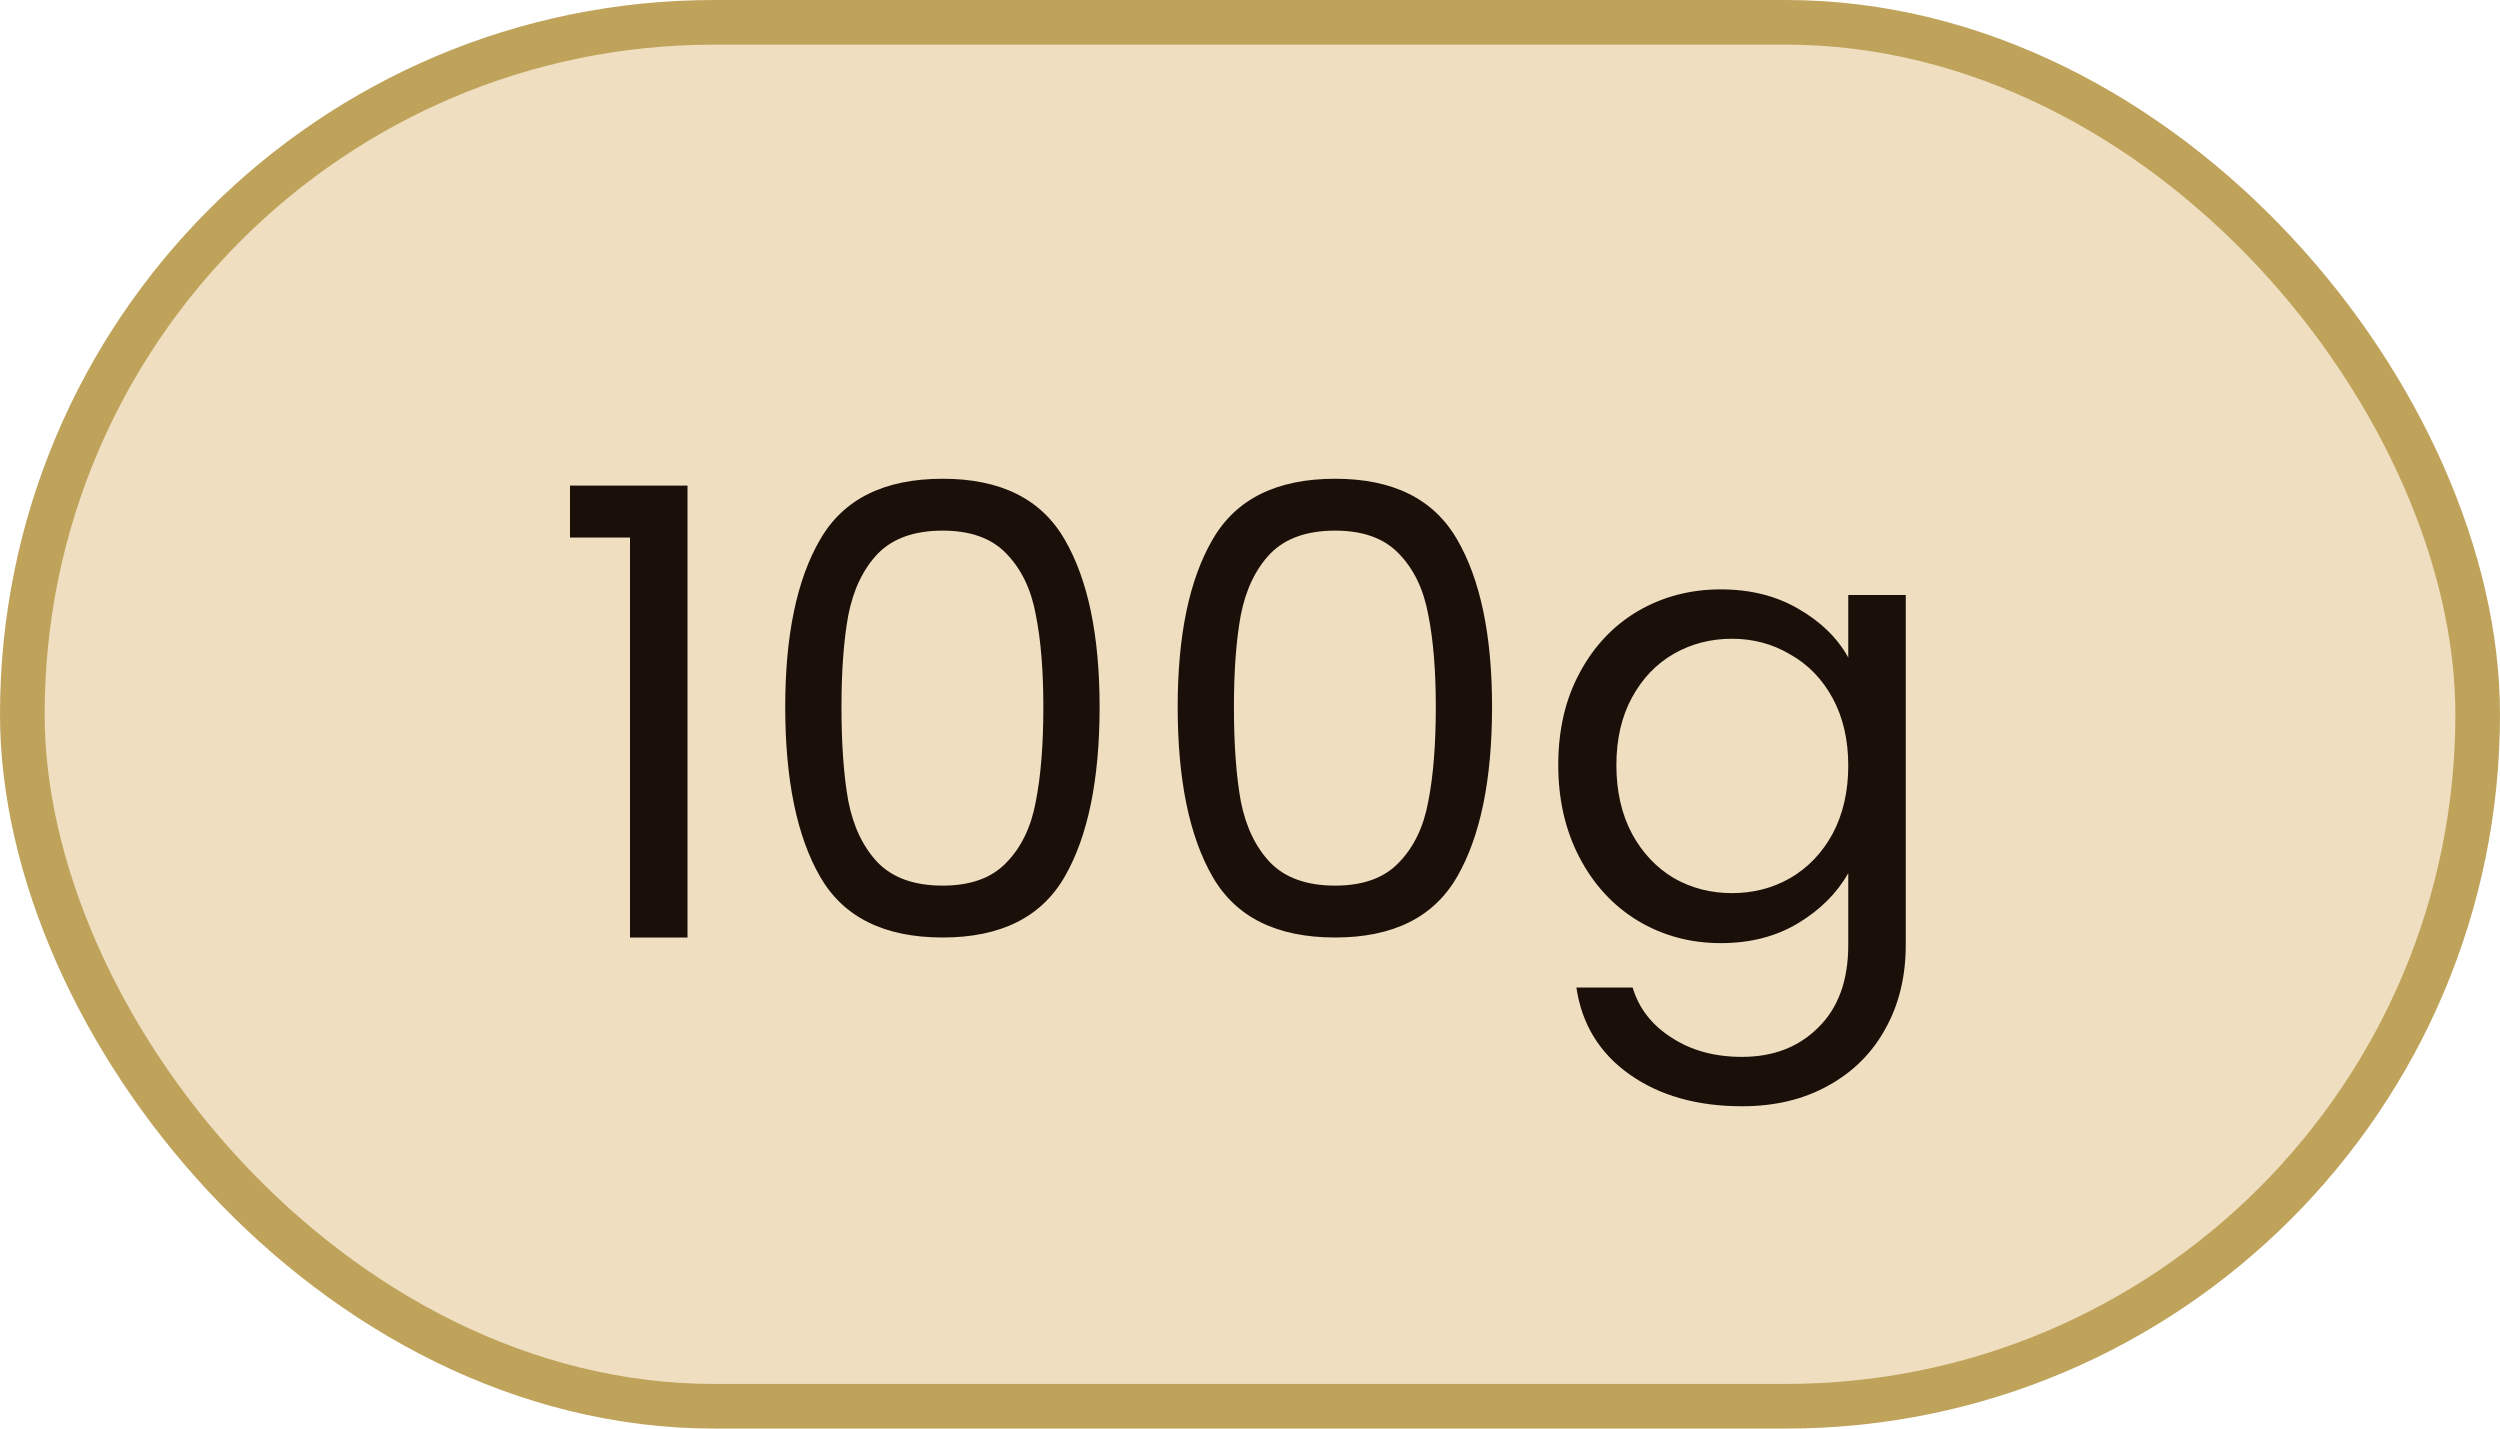 <svg width="56" height="32" viewBox="0 0 56 32" fill="none" xmlns="http://www.w3.org/2000/svg">
<rect x="0.5" y="0.5" width="55" height="31" rx="15.5" fill="#C58C1E" fill-opacity="0.28"/>
<path d="M12.768 12.04V10.878H15.4V21H14.112V12.04H12.768ZM17.589 15.834C17.589 14.229 17.85 12.978 18.373 12.082C18.895 11.177 19.81 10.724 21.117 10.724C22.414 10.724 23.324 11.177 23.847 12.082C24.369 12.978 24.631 14.229 24.631 15.834C24.631 17.467 24.369 18.737 23.847 19.642C23.324 20.547 22.414 21 21.117 21C19.81 21 18.895 20.547 18.373 19.642C17.85 18.737 17.589 17.467 17.589 15.834ZM23.371 15.834C23.371 15.022 23.315 14.336 23.203 13.776C23.1 13.207 22.881 12.749 22.545 12.404C22.218 12.059 21.742 11.886 21.117 11.886C20.482 11.886 19.997 12.059 19.661 12.404C19.334 12.749 19.115 13.207 19.003 13.776C18.9 14.336 18.849 15.022 18.849 15.834C18.849 16.674 18.9 17.379 19.003 17.948C19.115 18.517 19.334 18.975 19.661 19.32C19.997 19.665 20.482 19.838 21.117 19.838C21.742 19.838 22.218 19.665 22.545 19.32C22.881 18.975 23.1 18.517 23.203 17.948C23.315 17.379 23.371 16.674 23.371 15.834ZM26.38 15.834C26.38 14.229 26.641 12.978 27.164 12.082C27.686 11.177 28.601 10.724 29.908 10.724C31.205 10.724 32.115 11.177 32.638 12.082C33.16 12.978 33.422 14.229 33.422 15.834C33.422 17.467 33.16 18.737 32.638 19.642C32.115 20.547 31.205 21 29.908 21C28.601 21 27.686 20.547 27.164 19.642C26.641 18.737 26.38 17.467 26.38 15.834ZM32.162 15.834C32.162 15.022 32.106 14.336 31.994 13.776C31.891 13.207 31.672 12.749 31.336 12.404C31.009 12.059 30.533 11.886 29.908 11.886C29.273 11.886 28.788 12.059 28.452 12.404C28.125 12.749 27.906 13.207 27.794 13.776C27.691 14.336 27.64 15.022 27.64 15.834C27.64 16.674 27.691 17.379 27.794 17.948C27.906 18.517 28.125 18.975 28.452 19.32C28.788 19.665 29.273 19.838 29.908 19.838C30.533 19.838 31.009 19.665 31.336 19.32C31.672 18.975 31.891 18.517 31.994 17.948C32.106 17.379 32.162 16.674 32.162 15.834ZM38.545 13.202C39.207 13.202 39.786 13.347 40.281 13.636C40.785 13.925 41.158 14.289 41.401 14.728V13.328H42.689V21.168C42.689 21.868 42.539 22.489 42.241 23.03C41.942 23.581 41.513 24.01 40.953 24.318C40.402 24.626 39.758 24.78 39.021 24.78C38.013 24.78 37.173 24.542 36.501 24.066C35.829 23.59 35.432 22.941 35.311 22.12H36.571C36.711 22.587 37 22.96 37.439 23.24C37.877 23.529 38.405 23.674 39.021 23.674C39.721 23.674 40.29 23.455 40.729 23.016C41.177 22.577 41.401 21.961 41.401 21.168V19.558C41.149 20.006 40.775 20.379 40.281 20.678C39.786 20.977 39.207 21.126 38.545 21.126C37.863 21.126 37.243 20.958 36.683 20.622C36.132 20.286 35.698 19.815 35.381 19.208C35.063 18.601 34.905 17.911 34.905 17.136C34.905 16.352 35.063 15.666 35.381 15.078C35.698 14.481 36.132 14.019 36.683 13.692C37.243 13.365 37.863 13.202 38.545 13.202ZM41.401 17.15C41.401 16.571 41.284 16.067 41.051 15.638C40.817 15.209 40.5 14.882 40.099 14.658C39.707 14.425 39.273 14.308 38.797 14.308C38.321 14.308 37.887 14.42 37.495 14.644C37.103 14.868 36.79 15.195 36.557 15.624C36.323 16.053 36.207 16.557 36.207 17.136C36.207 17.724 36.323 18.237 36.557 18.676C36.79 19.105 37.103 19.437 37.495 19.67C37.887 19.894 38.321 20.006 38.797 20.006C39.273 20.006 39.707 19.894 40.099 19.67C40.5 19.437 40.817 19.105 41.051 18.676C41.284 18.237 41.401 17.729 41.401 17.15Z" fill="#1A1009"/>
<rect x="0.5" y="0.5" width="55" height="31" rx="15.5" stroke="#BFA35B"/>
</svg>
